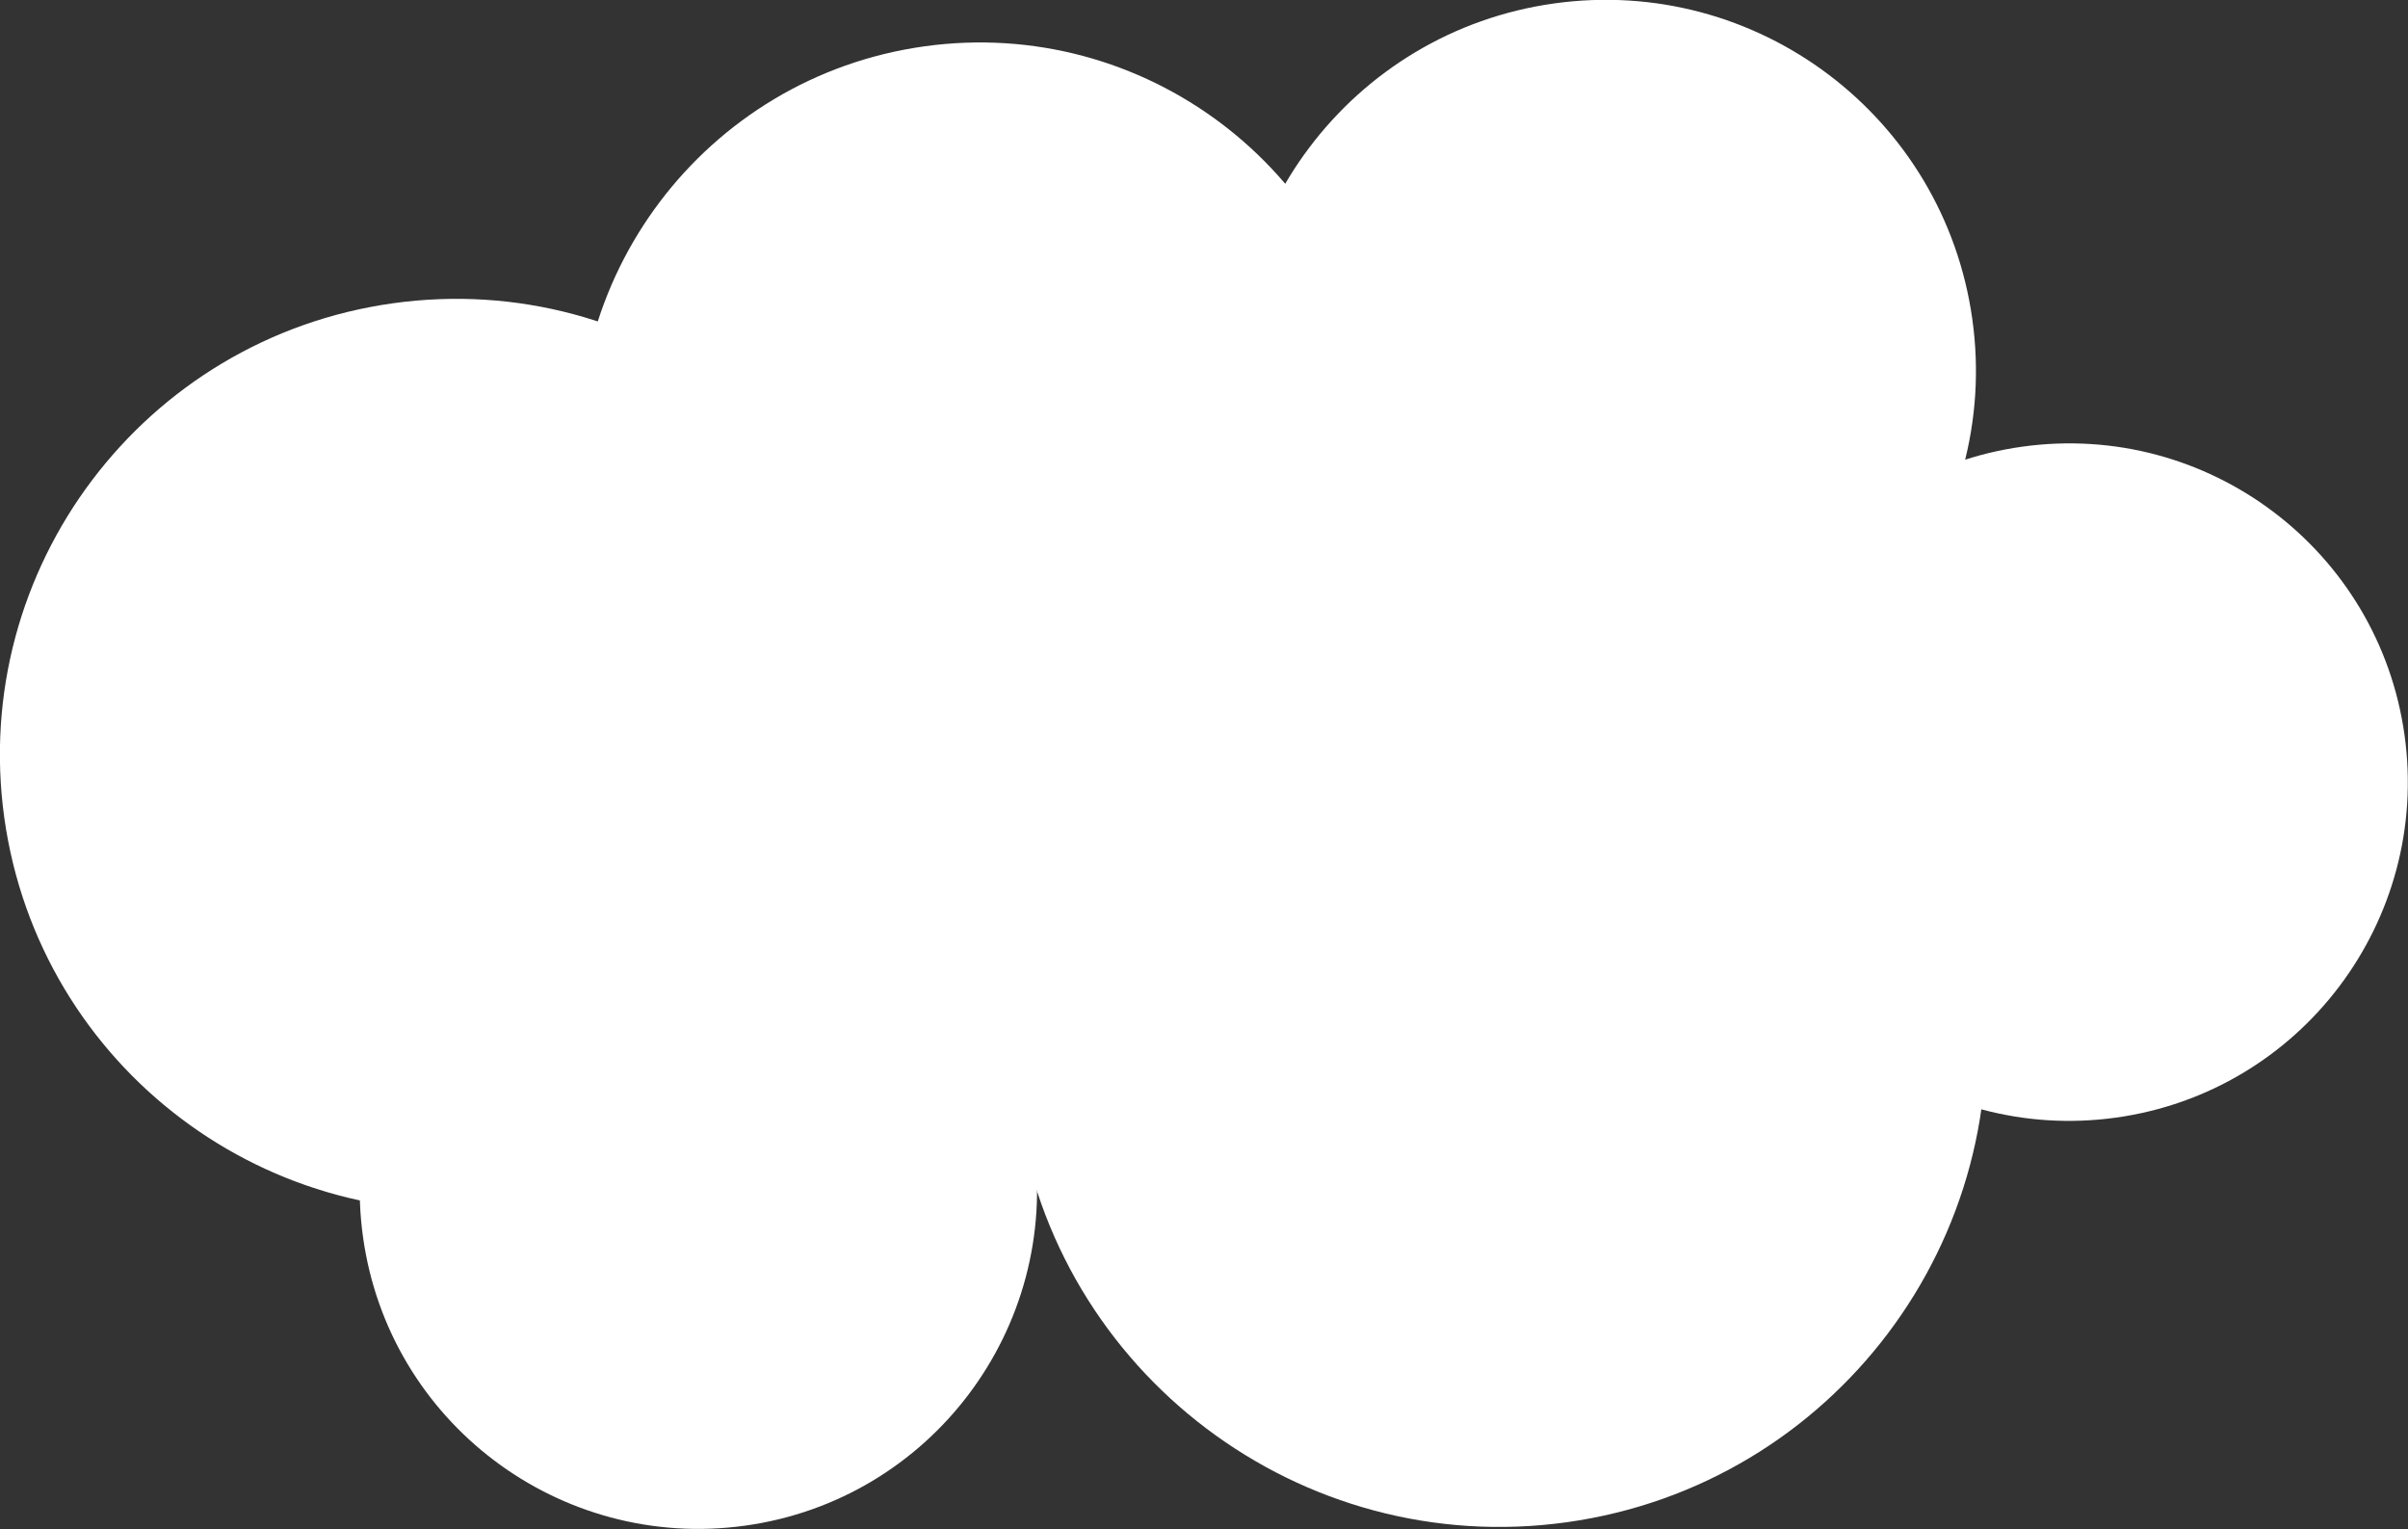<?xml version="1.0" encoding="UTF-8"?>
<svg id="_レイヤー_2" data-name="レイヤー 2" xmlns="http://www.w3.org/2000/svg" viewBox="0 0 84.18 53.44">
  <rect x="0" y="0" width="84.18" height="53.44" fill="#333333" stroke="none"/>
  <defs>
    <style>
      .cls-1 {
        fill: #fff;
        stroke-width: 0px;
      }
    </style>
  </defs>
  <g id="_文字" data-name="文字">
    <g>
      <path class="cls-1" d="m31.71,24.17c1.22,8.72-4.86,16.77-13.58,17.98C9.42,43.37,1.37,37.3.15,28.58-1.06,19.87,5.02,11.82,13.73,10.6c8.72-1.22,16.76,4.86,17.98,13.57Z"/>
      <path class="cls-1" d="m68.95,11.16c.99,7.09-3.95,13.63-11.04,14.62-7.08.99-13.63-3.95-14.62-11.04-.99-7.08,3.95-13.63,11.04-14.62,7.09-.99,13.63,3.95,14.62,11.04Z"/>
      <path class="cls-1" d="m58.47,21.64c.99,7.08-3.95,13.63-11.04,14.62-7.08.99-13.63-3.95-14.62-11.04-.99-7.09,3.95-13.63,11.04-14.62,7.08-.99,13.63,3.95,14.62,11.04Z"/>
      <path class="cls-1" d="m84.06,25.7c.9,6.47-3.61,12.46-10.09,13.36-6.47.9-12.46-3.61-13.36-10.09-.9-6.47,3.61-12.46,10.09-13.36,6.48-.9,12.46,3.61,13.36,10.09Z"/>
      <path class="cls-1" d="m36.14,39.96c.9,6.48-3.61,12.46-10.09,13.36-6.48.9-12.46-3.61-13.36-10.09-.9-6.47,3.61-12.46,10.09-13.36,6.47-.9,12.46,3.61,13.36,10.09Z"/>
      <path class="cls-1" d="m48.13,13.56c1.07,7.67-4.28,14.75-11.94,15.82-7.66,1.07-14.75-4.28-15.82-11.94-1.07-7.67,4.28-14.75,11.94-15.82,7.67-1.07,14.75,4.28,15.82,11.94Z"/>
      <path class="cls-1" d="m48.13,24.44c1.07,7.66-4.28,14.75-11.94,15.82-7.67,1.07-14.75-4.28-15.82-11.94-1.07-7.67,4.28-14.75,11.94-15.82,7.67-1.07,14.75,4.28,15.82,11.94Z"/>
      <path class="cls-1" d="m69.27,34c1.3,9.3-5.19,17.9-14.49,19.2-9.3,1.3-17.9-5.19-19.2-14.49-1.3-9.3,5.19-17.9,14.49-19.2,9.3-1.3,17.9,5.19,19.2,14.49Z"/>
    </g>
  </g>
</svg>